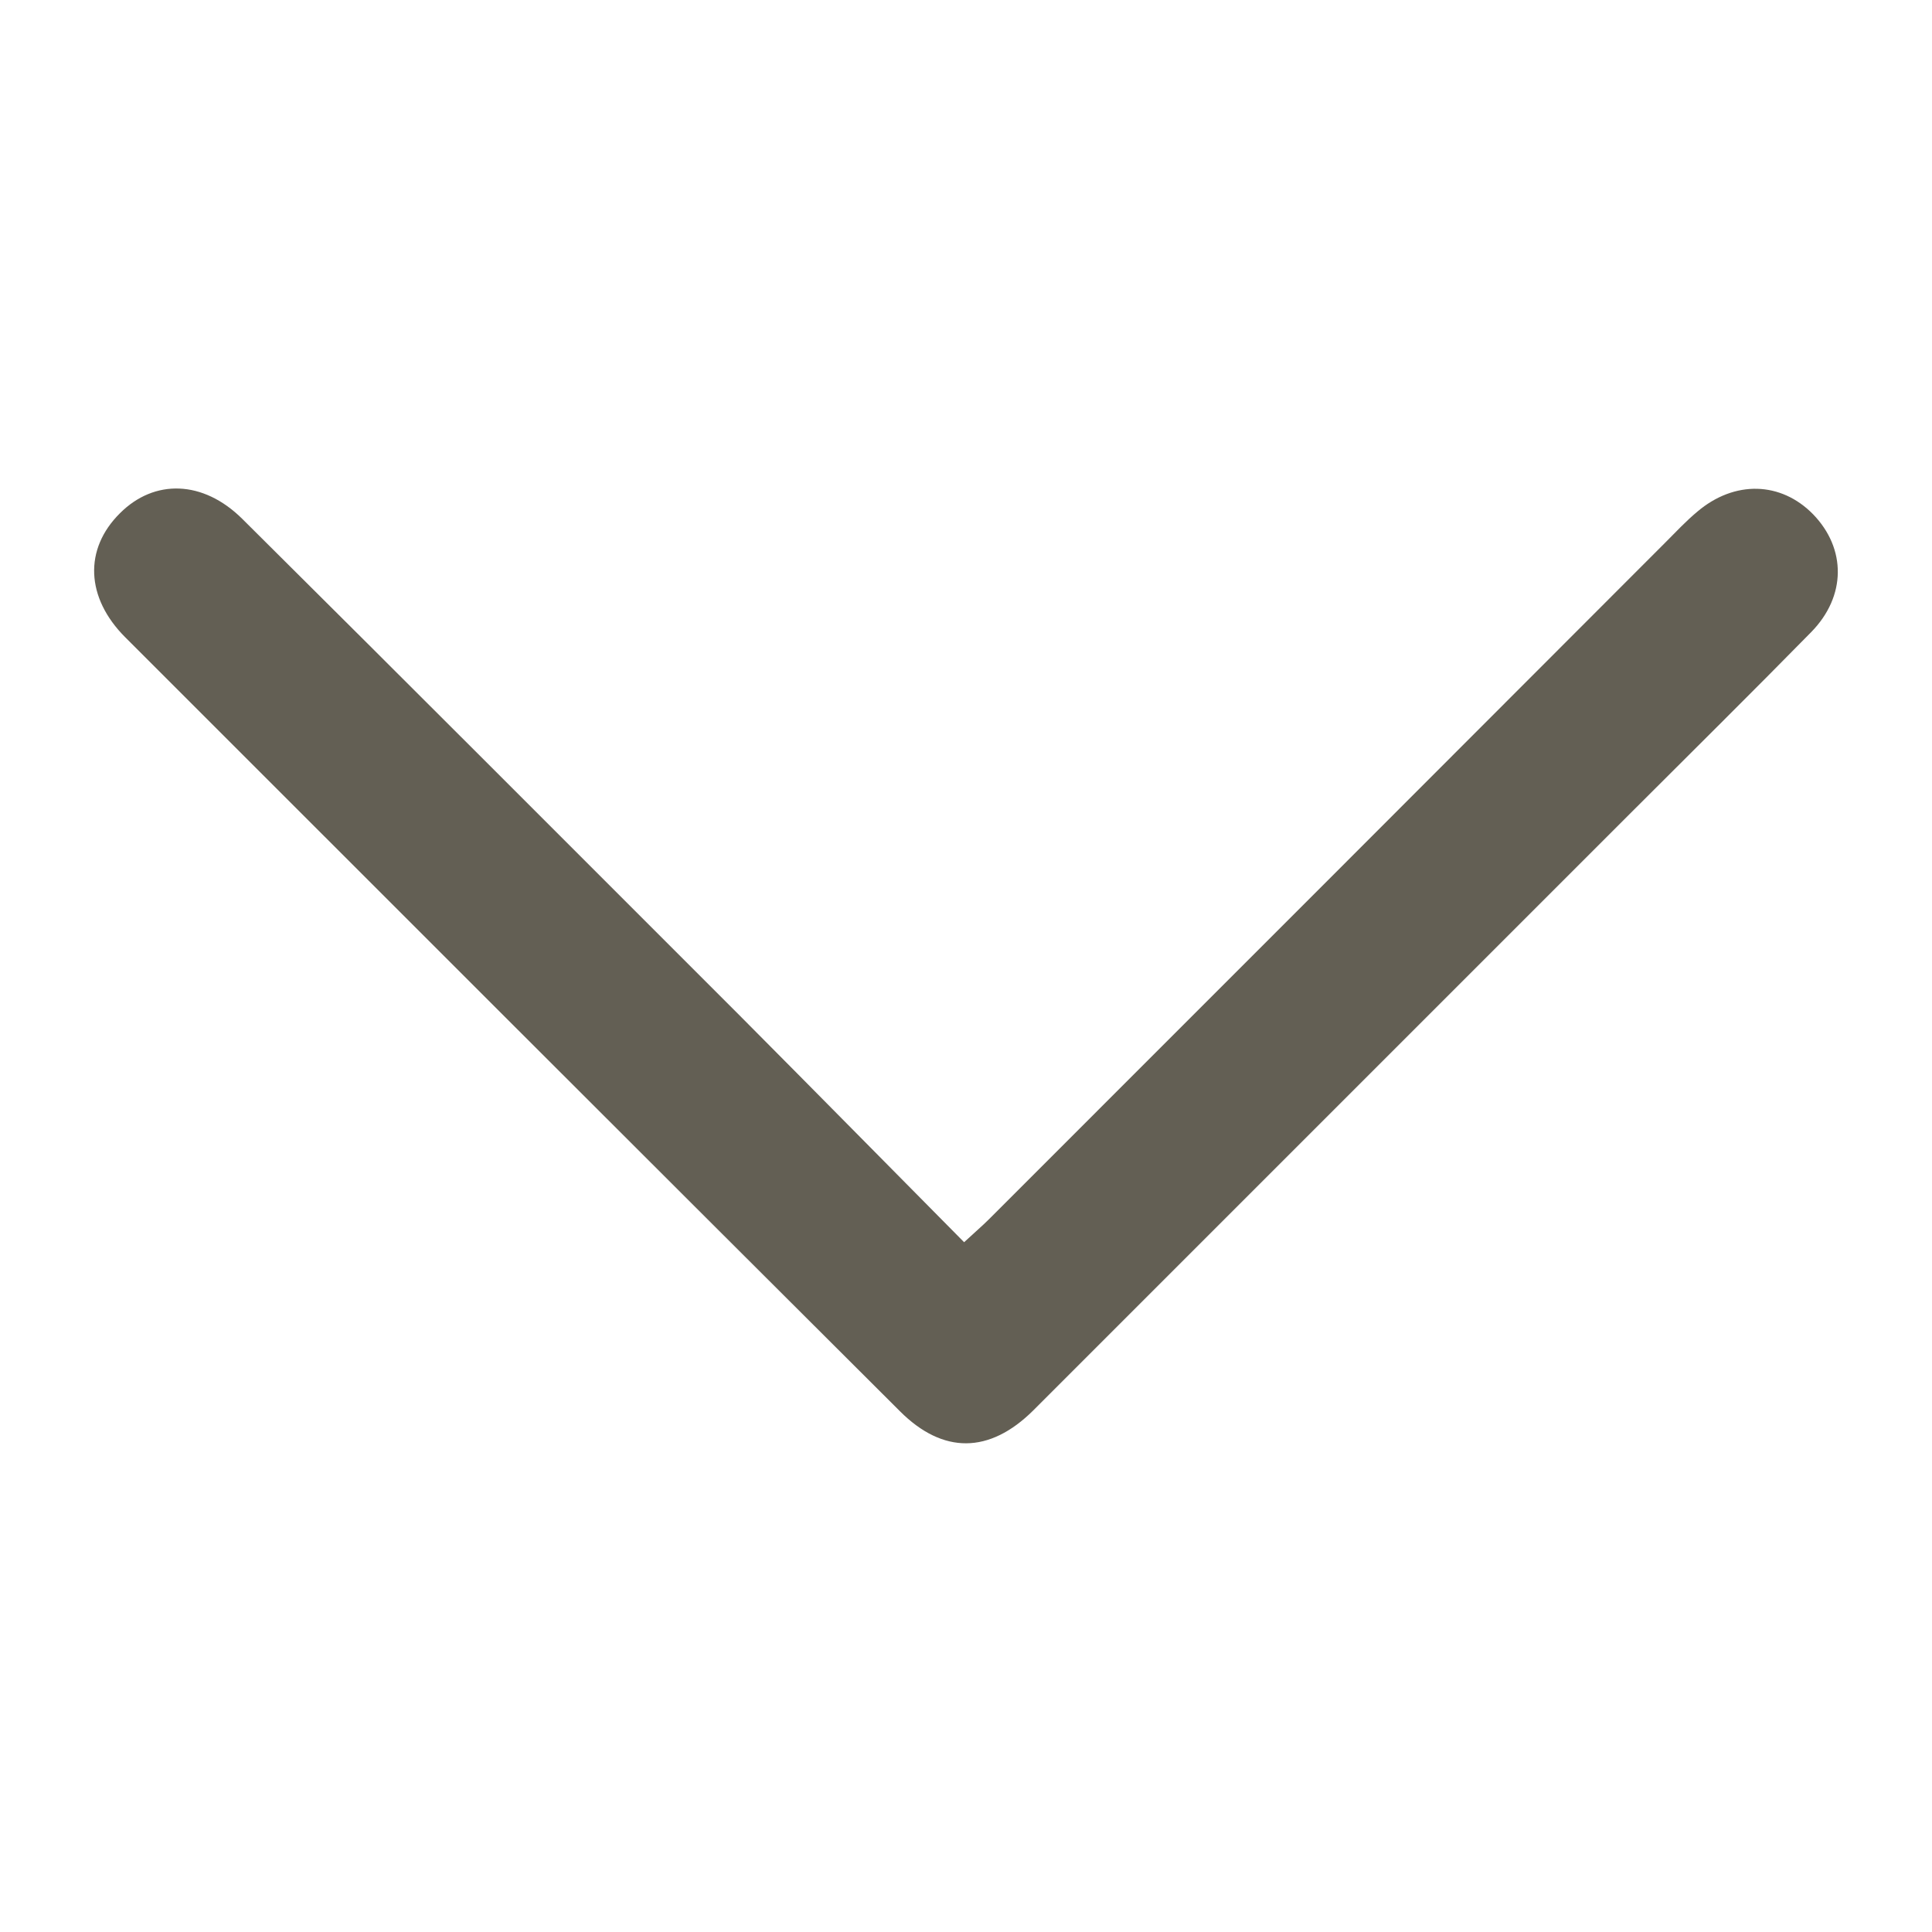 <?xml version="1.0" encoding="utf-8"?>
<!-- Generator: Adobe Illustrator 24.2.2, SVG Export Plug-In . SVG Version: 6.00 Build 0)  -->
<svg version="1.1" id="Layer_1" xmlns="http://www.w3.org/2000/svg" xmlns:xlink="http://www.w3.org/1999/xlink" x="0px" y="0px"
	 viewBox="0 0 512 512" style="enable-background:new 0 0 512 512;" xml:space="preserve">
<style type="text/css">
	.st0{fill:#635F54;}
</style>
<path class="st0" d="M255.5,329.2c2.9-2.7,4.8-4.3,6.6-6.1c59.8-59.8,119.6-119.6,179.3-179.4c2.7-2.7,5.4-5.6,8.4-8.1
	c9.9-8.4,22.2-8,30.7,0.7c8.8,9.1,8.8,21.7-0.5,31.2c-15.9,16.2-32.1,32.2-48.2,48.3c-52.7,52.7-105.3,105.3-158,158
	c-11.6,11.5-23.9,11.6-35.3,0.2C170,305.7,101.6,237.3,33.2,168.9c-10.5-10.5-11-23.4-1.4-32.9c9.1-9.1,22-8.8,32.4,1.5
	c44.2,43.9,88.2,88,132.3,132.1C216,289.2,235.4,308.9,255.5,329.2z"/>
</svg>
